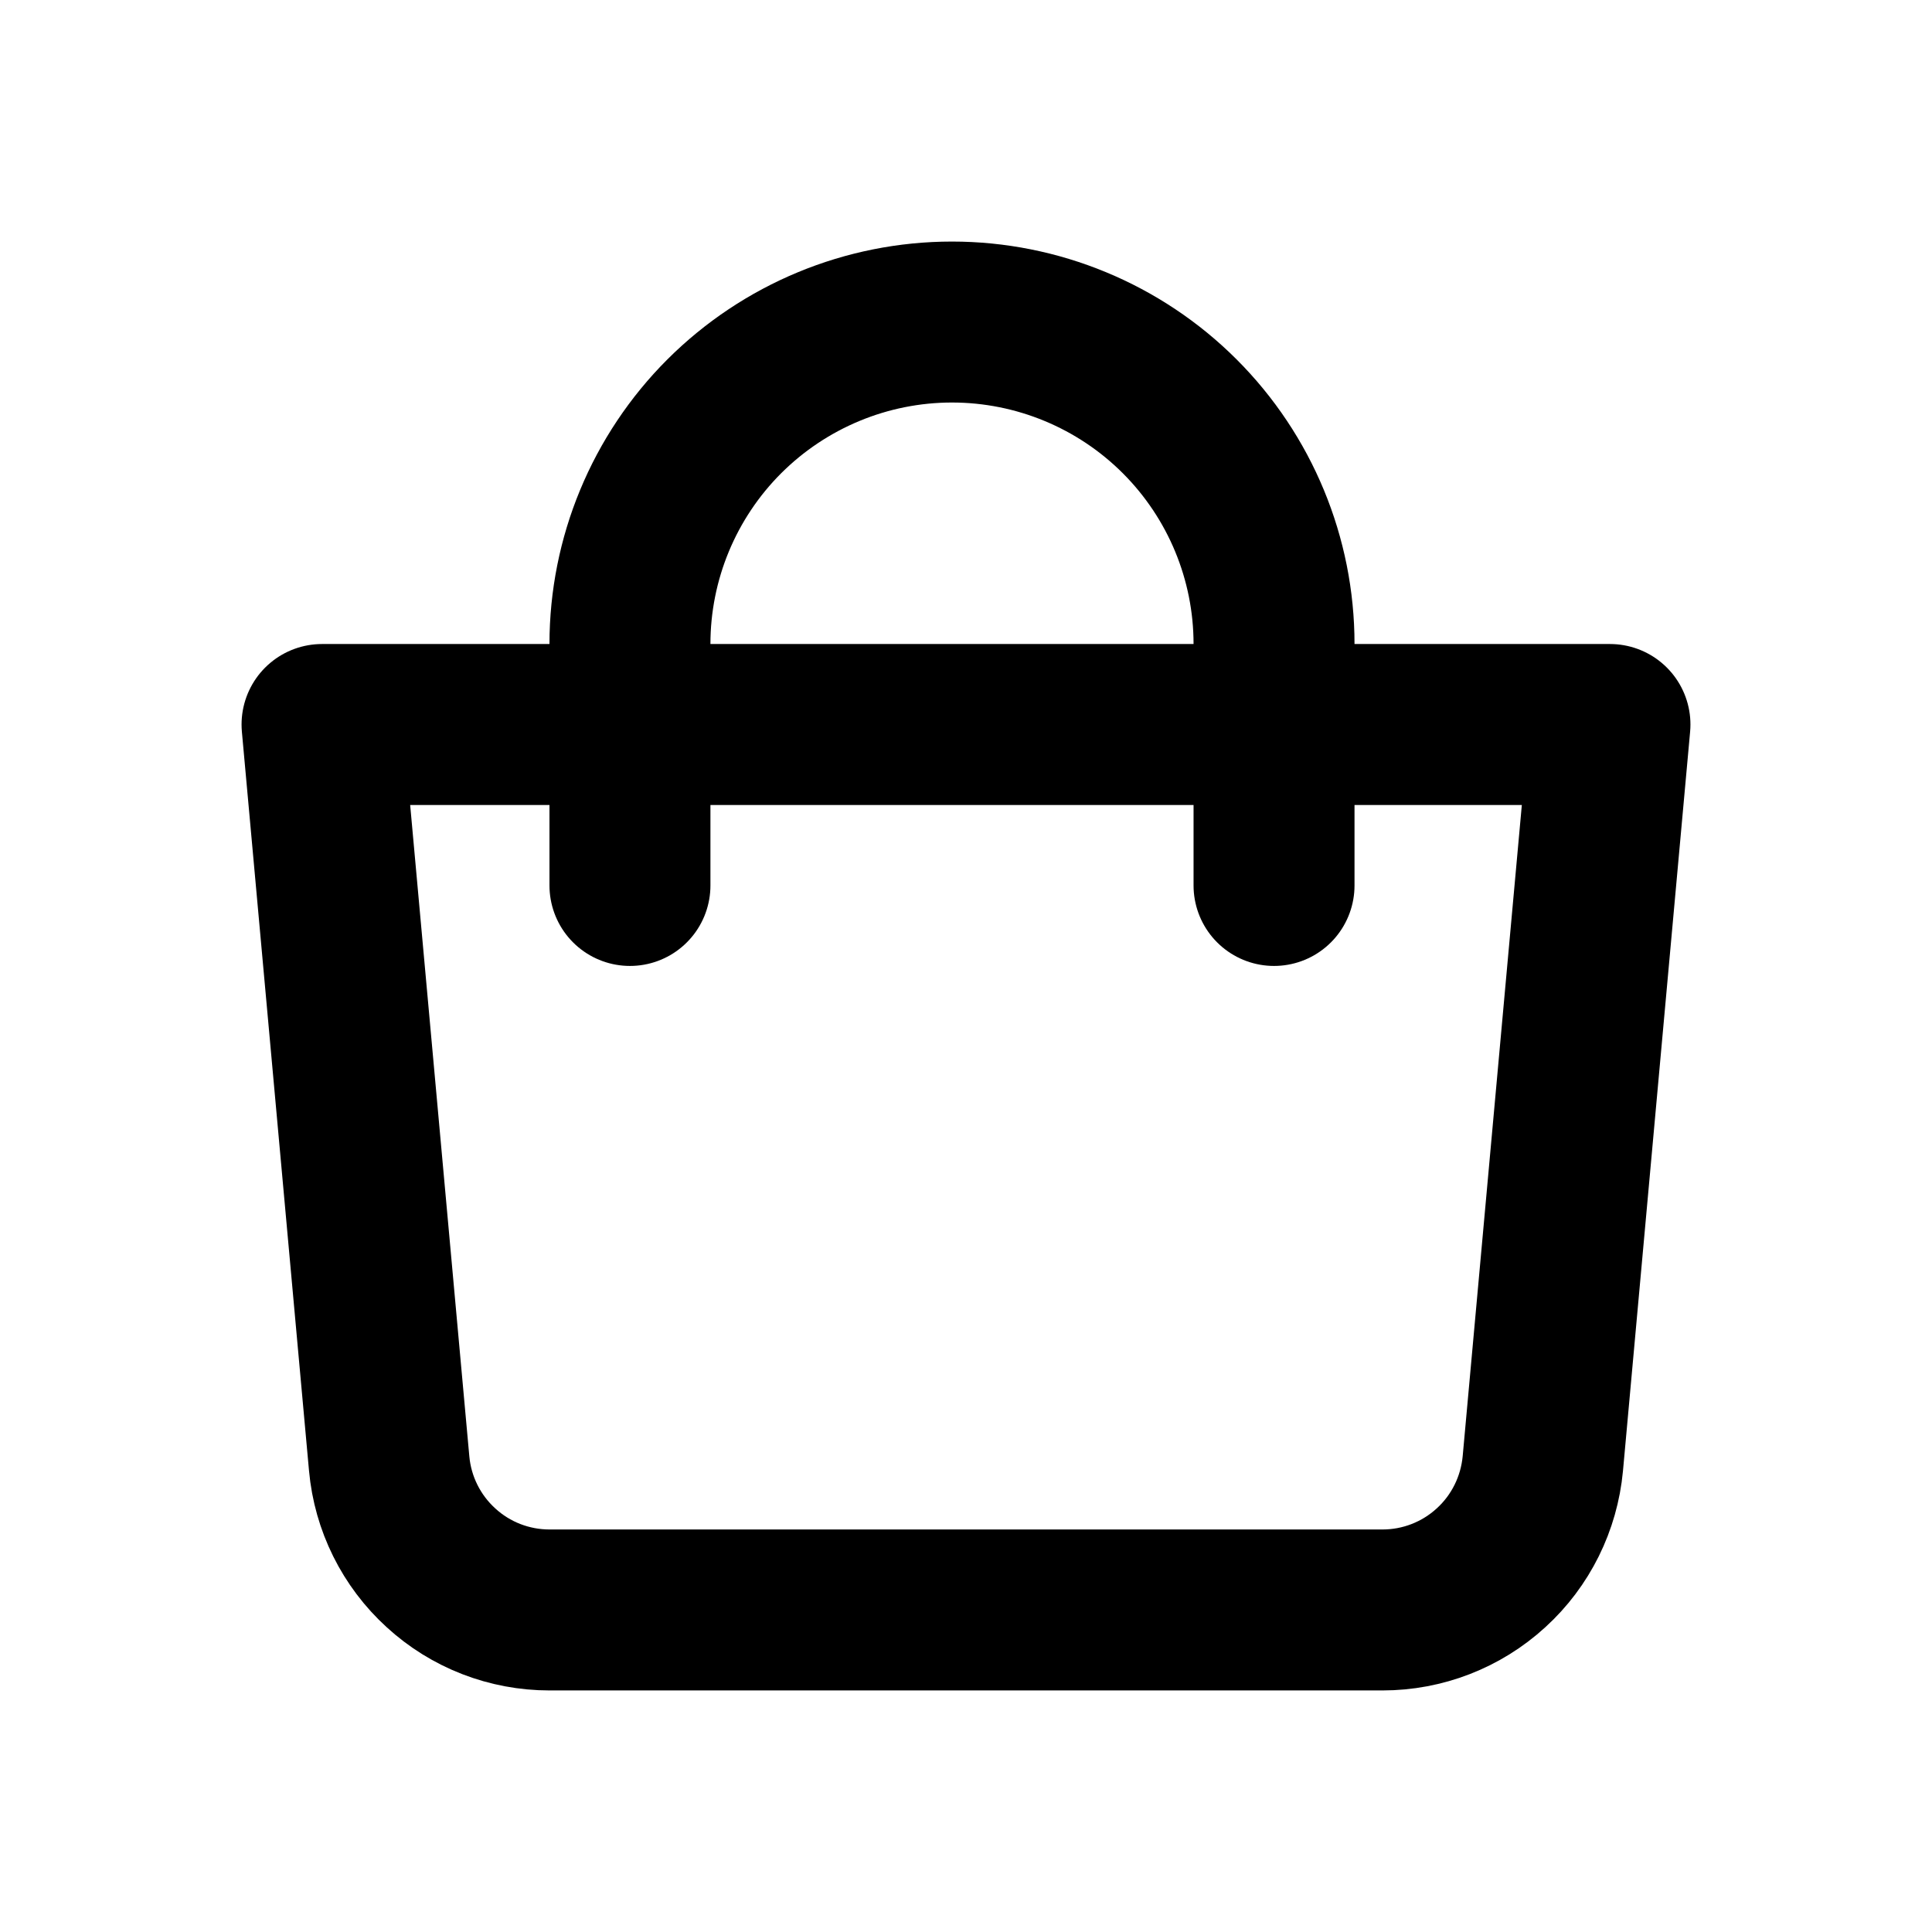 <svg width="16" height="16" viewBox="0 0 16 16" fill="none" xmlns="http://www.w3.org/2000/svg">
<path d="M2.667 6H13.333L12.777 12.121C12.746 12.452 12.594 12.76 12.348 12.984C12.102 13.209 11.782 13.333 11.449 13.333H4.551C4.218 13.333 3.897 13.209 3.652 12.984C3.406 12.76 3.253 12.452 3.223 12.121L2.667 6Z" stroke="black" stroke-width="1.333" stroke-linejoin="round"/>
<path d="M5.217 7.333V5.333C5.217 4.626 5.498 3.948 5.998 3.448C6.499 2.948 7.177 2.667 7.884 2.667C8.591 2.667 9.27 2.948 9.77 3.448C10.27 3.948 10.551 4.626 10.551 5.333V7.333" stroke="black" stroke-width="1.333" stroke-linecap="round"/>
</svg>
